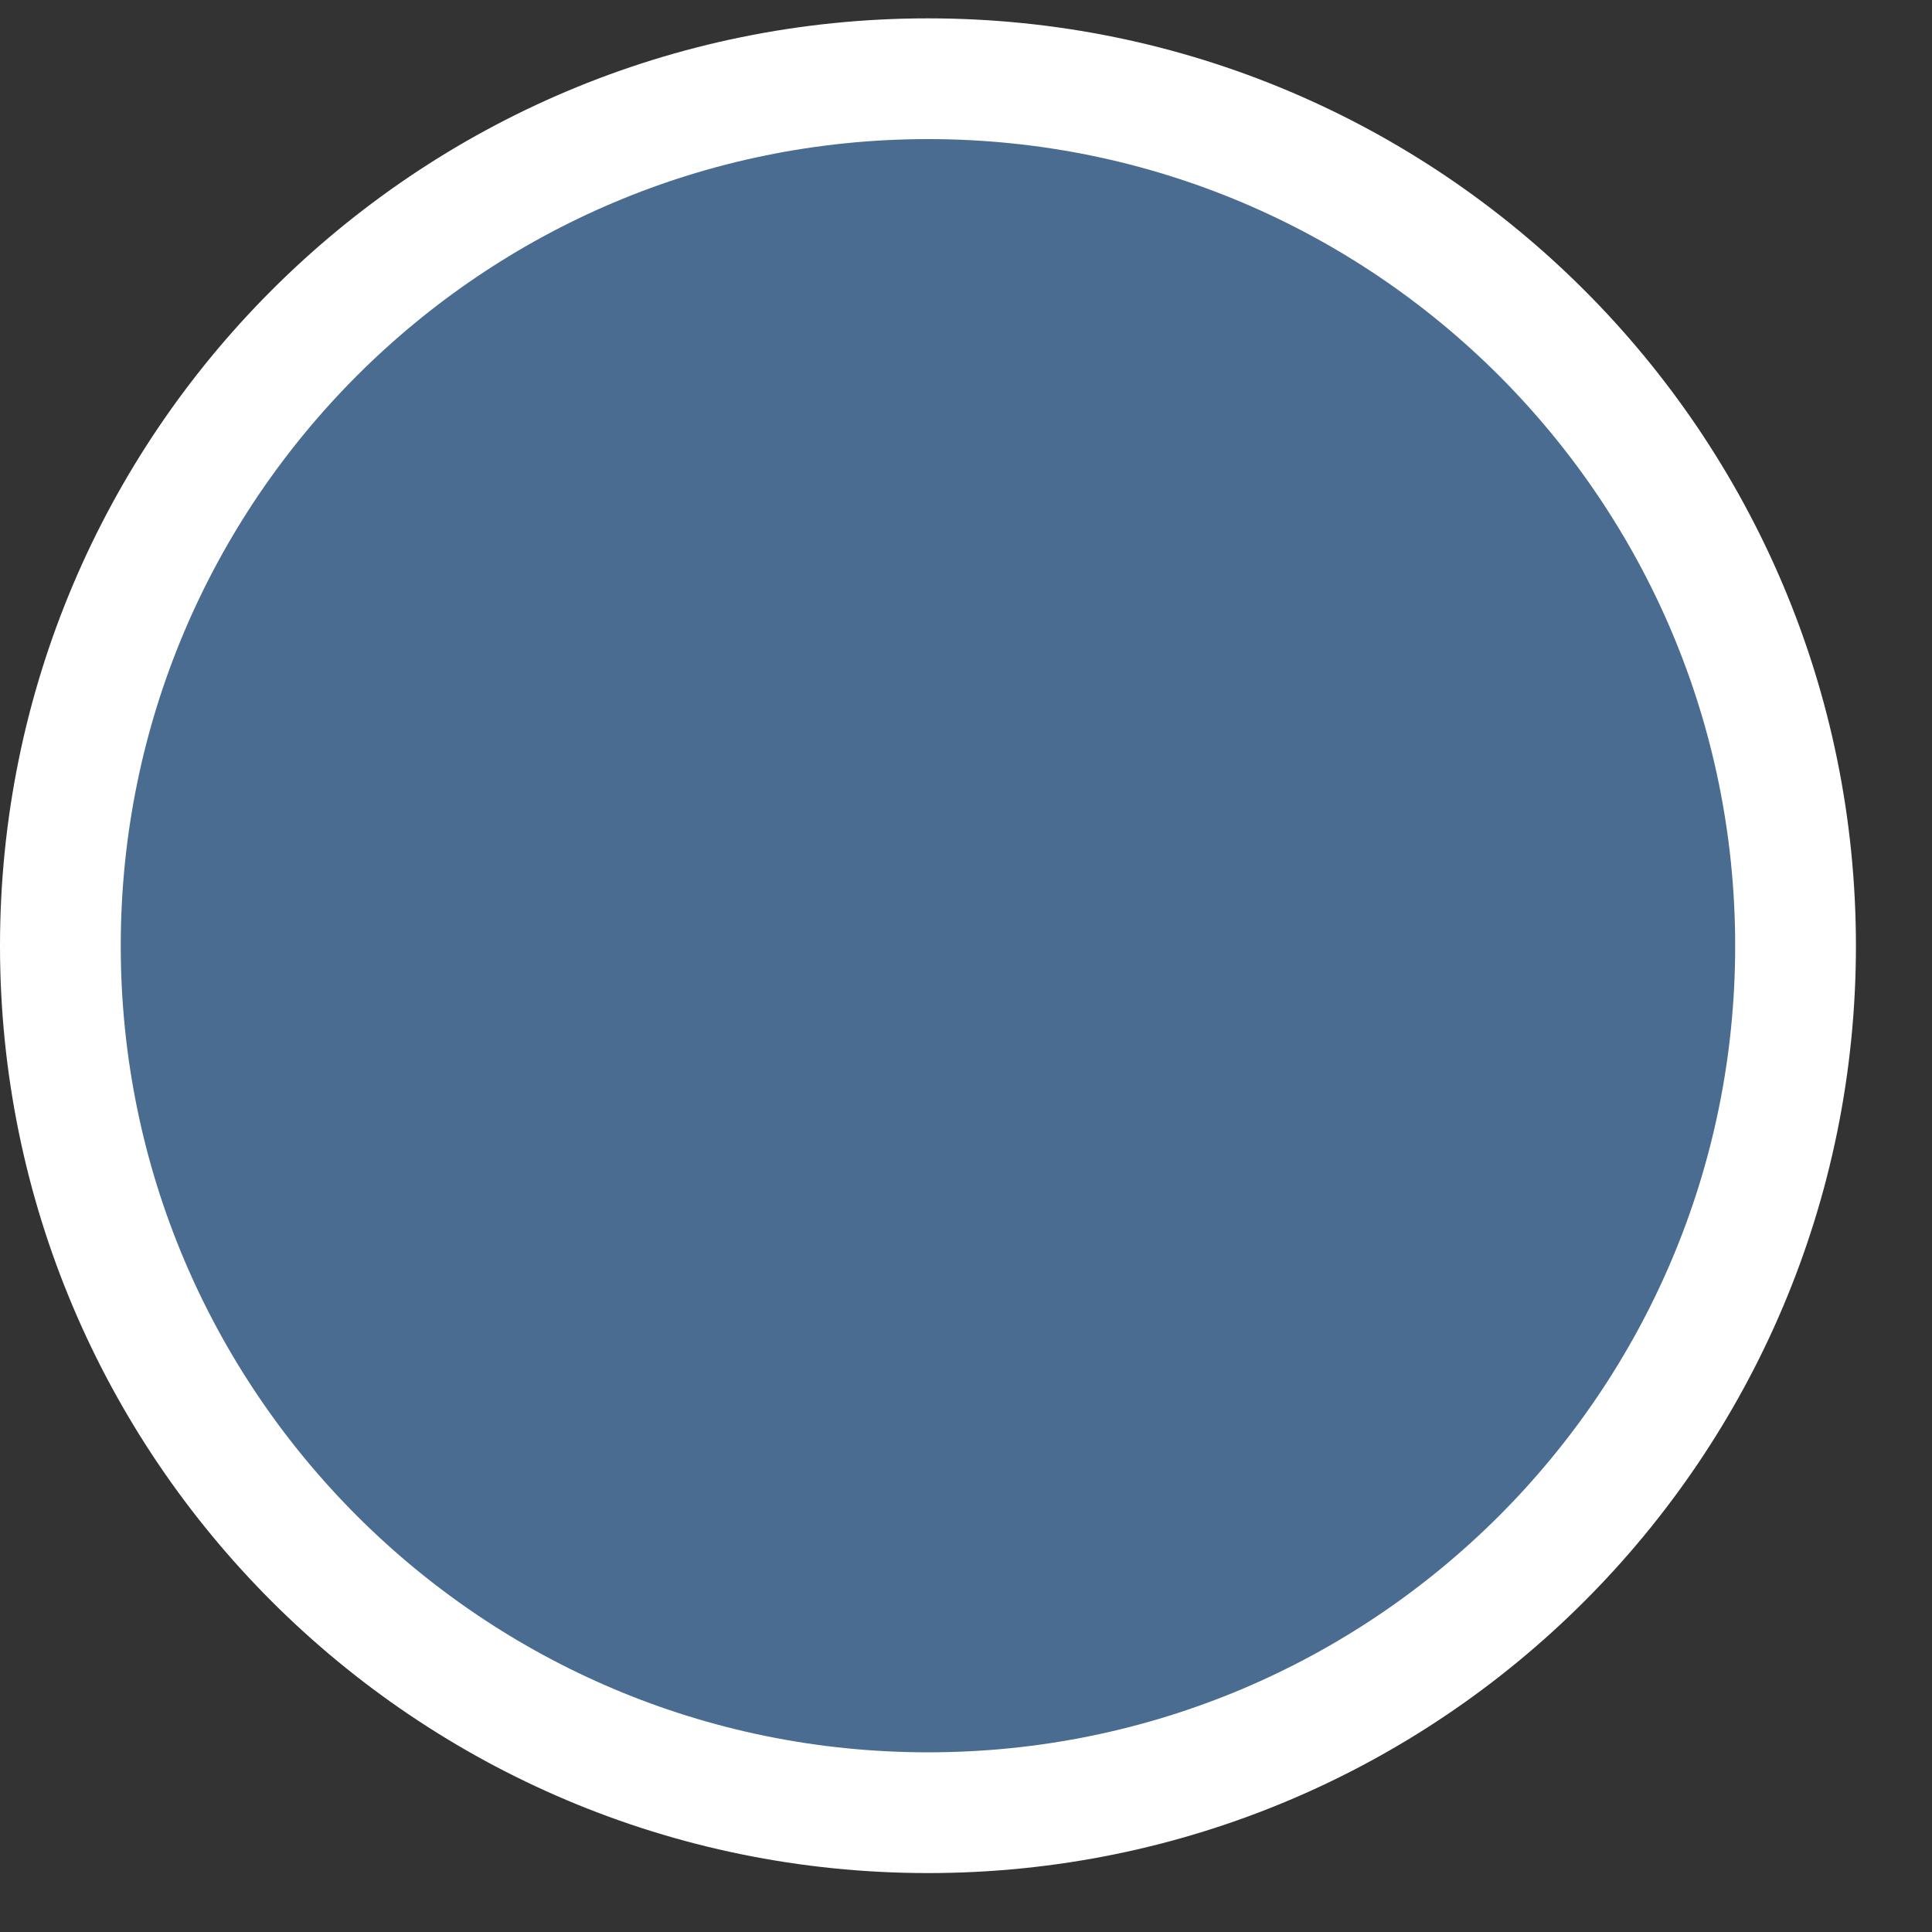 <svg xmlns="http://www.w3.org/2000/svg" width="16" height="16" viewBox="0 0 16 16" fill="none"><rect x="0" y="0" width="16" height="16" fill="#333333" stroke="none"/><path d="M7.686 0.652C11.654 0.652 14.87 3.868 14.87 7.833C14.87 11.798 11.654 15.012 7.686 15.012C3.717 15.012 0.5 11.798 0.5 7.833C0.5 3.868 3.717 0.652 7.686 0.652Z" fill="#4A6C91" stroke="white"></path></svg>